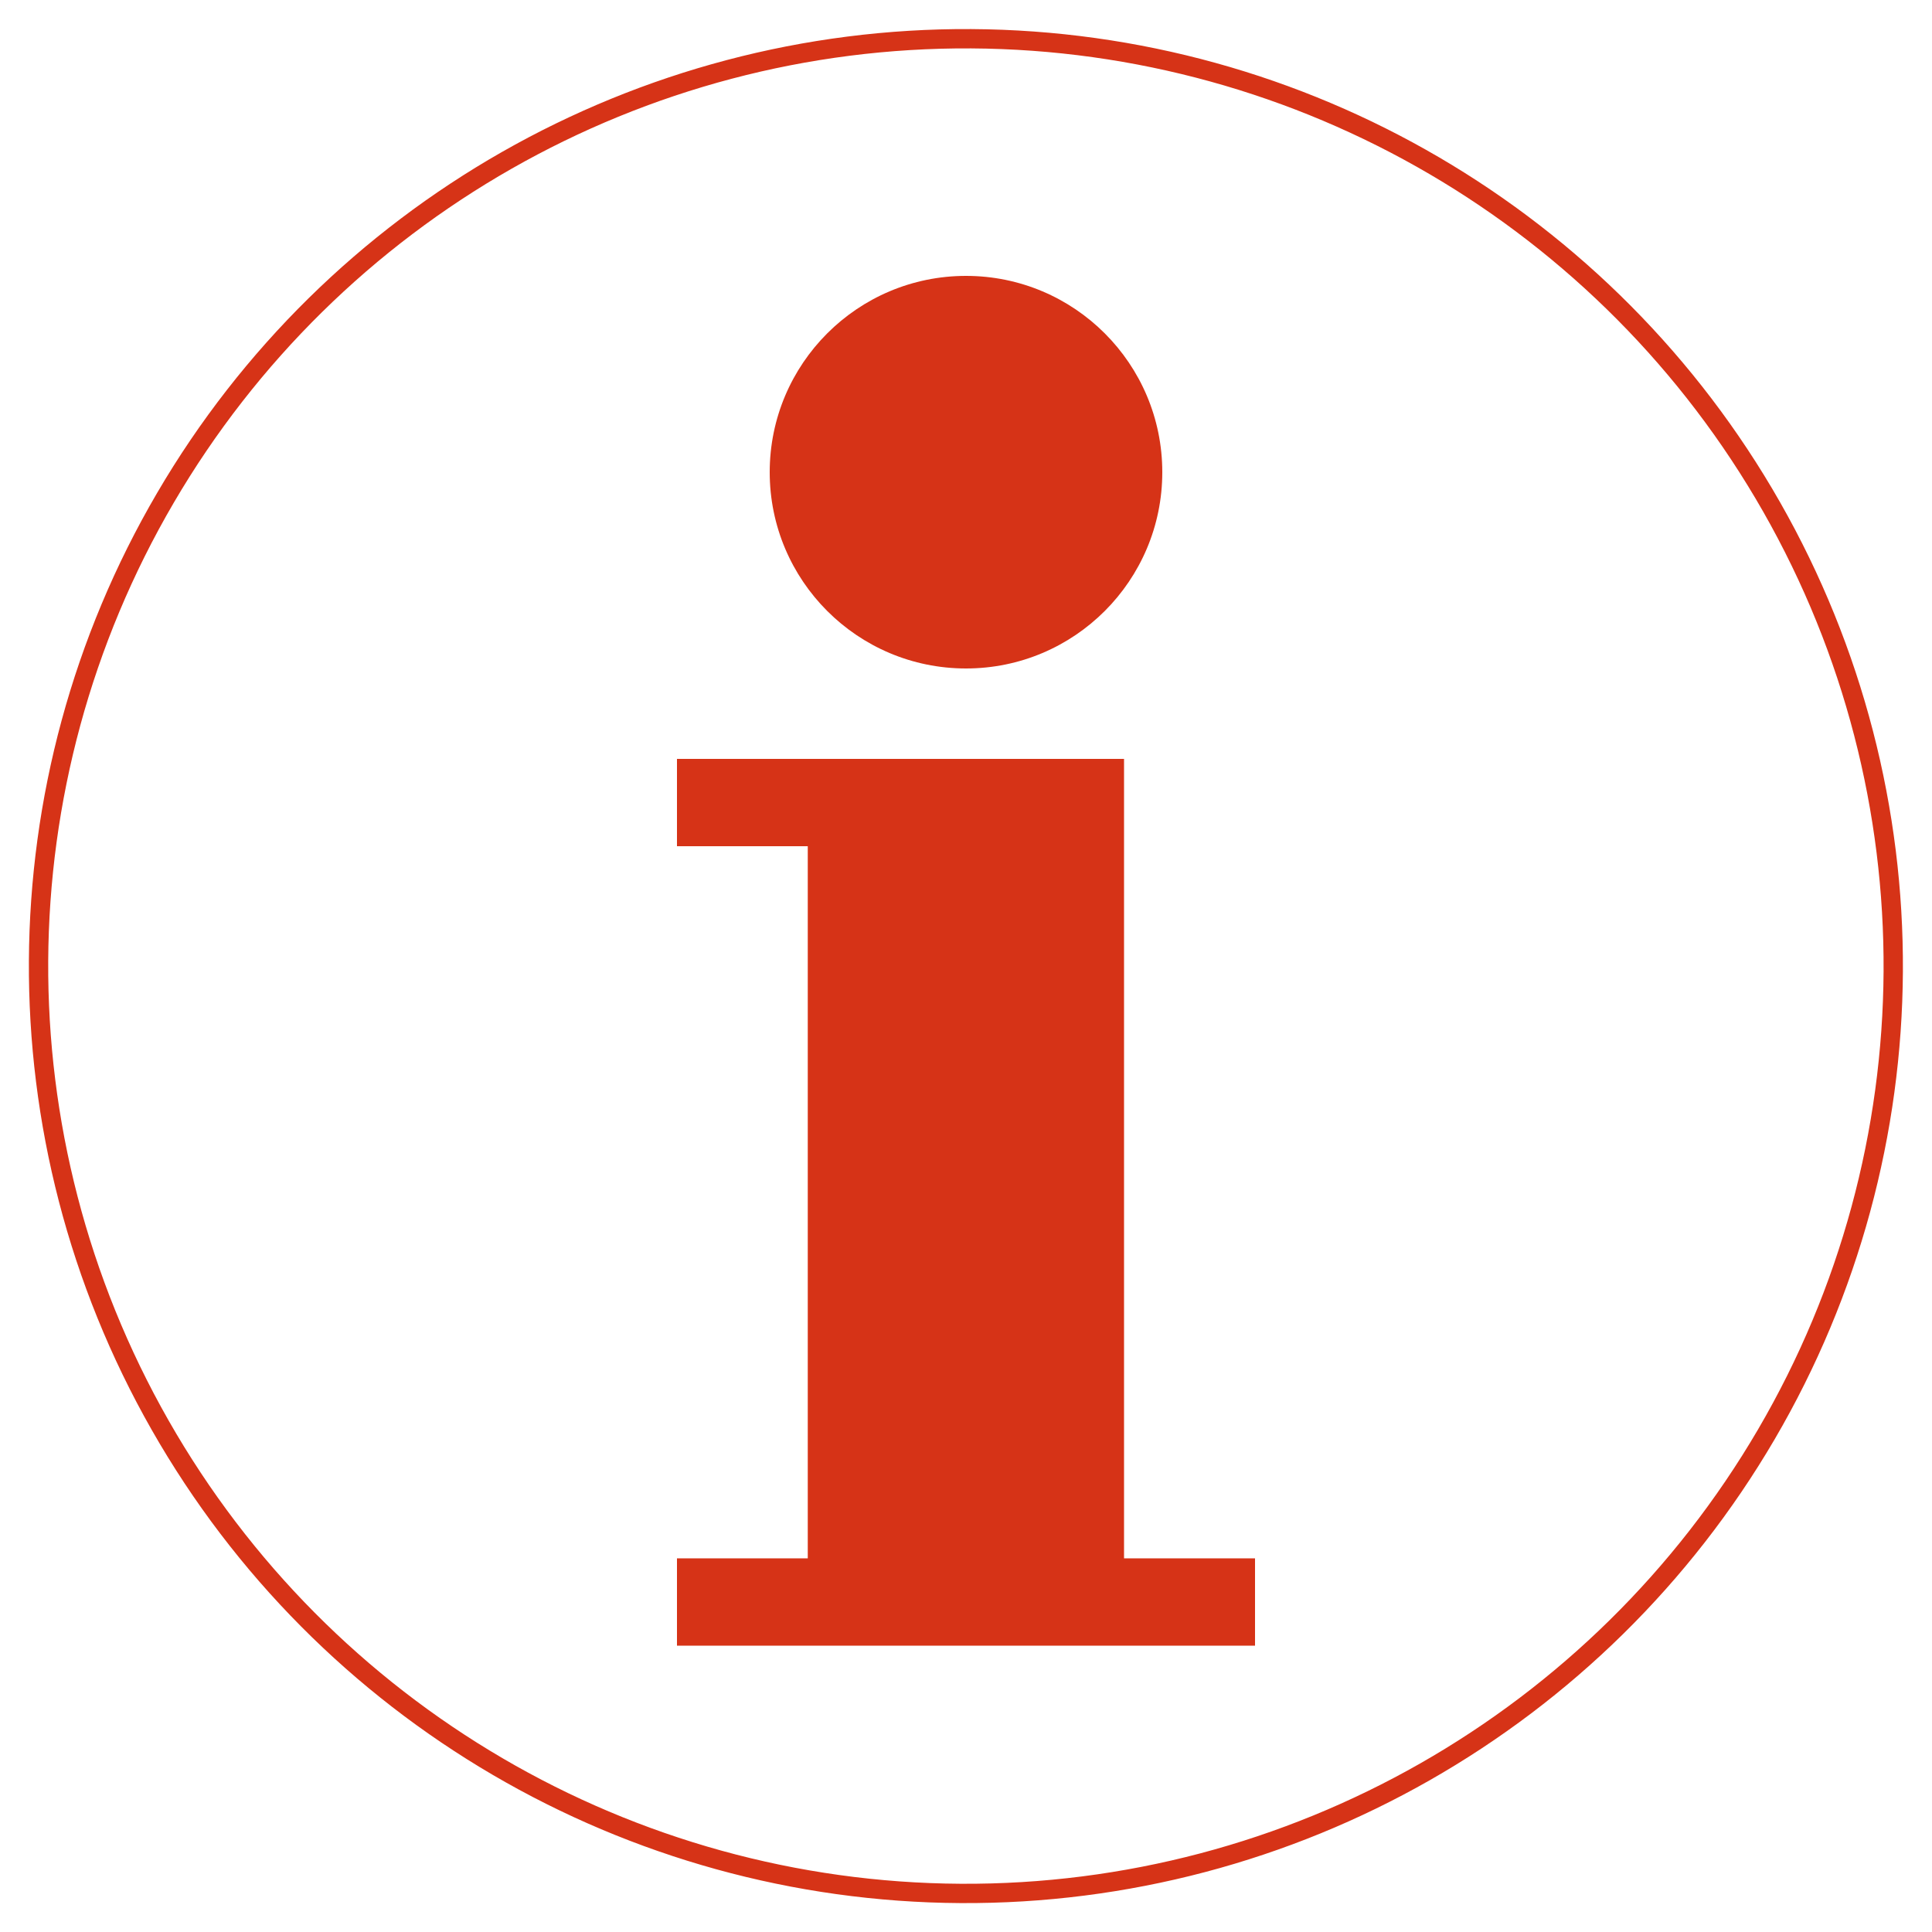 <?xml version="1.0" encoding="UTF-8"?>
<svg id="_ごあんないカウンター" data-name="ごあんないカウンター" xmlns="http://www.w3.org/2000/svg" viewBox="0 0 100 100">
  <defs>
    <style>
      .cls-1 {
        fill: #d63317;
      }

      .cls-2 {
        fill: none;
        stroke: #d63317;
      }
    </style>
  </defs>
  <g>
    <polygon class="cls-1" points="58.18 80.66 58.18 39.28 35.04 39.28 35.04 43.8 41.81 43.8 41.81 80.66 35.04 80.66 35.04 85.18 64.96 85.18 64.96 80.66 58.18 80.66"/>
    <path class="cls-1" d="M50,34.6c5.61,0,10.16-4.55,10.16-10.16s-4.55-10.16-10.16-10.16-10.16,4.55-10.16,10.16,4.55,10.16,10.16,10.16Z"/>
  </g>
  <circle class="cls-2" cx="50" cy="50" r="48" transform="translate(-18.2 31.31) rotate(-29.67)"/>
</svg>